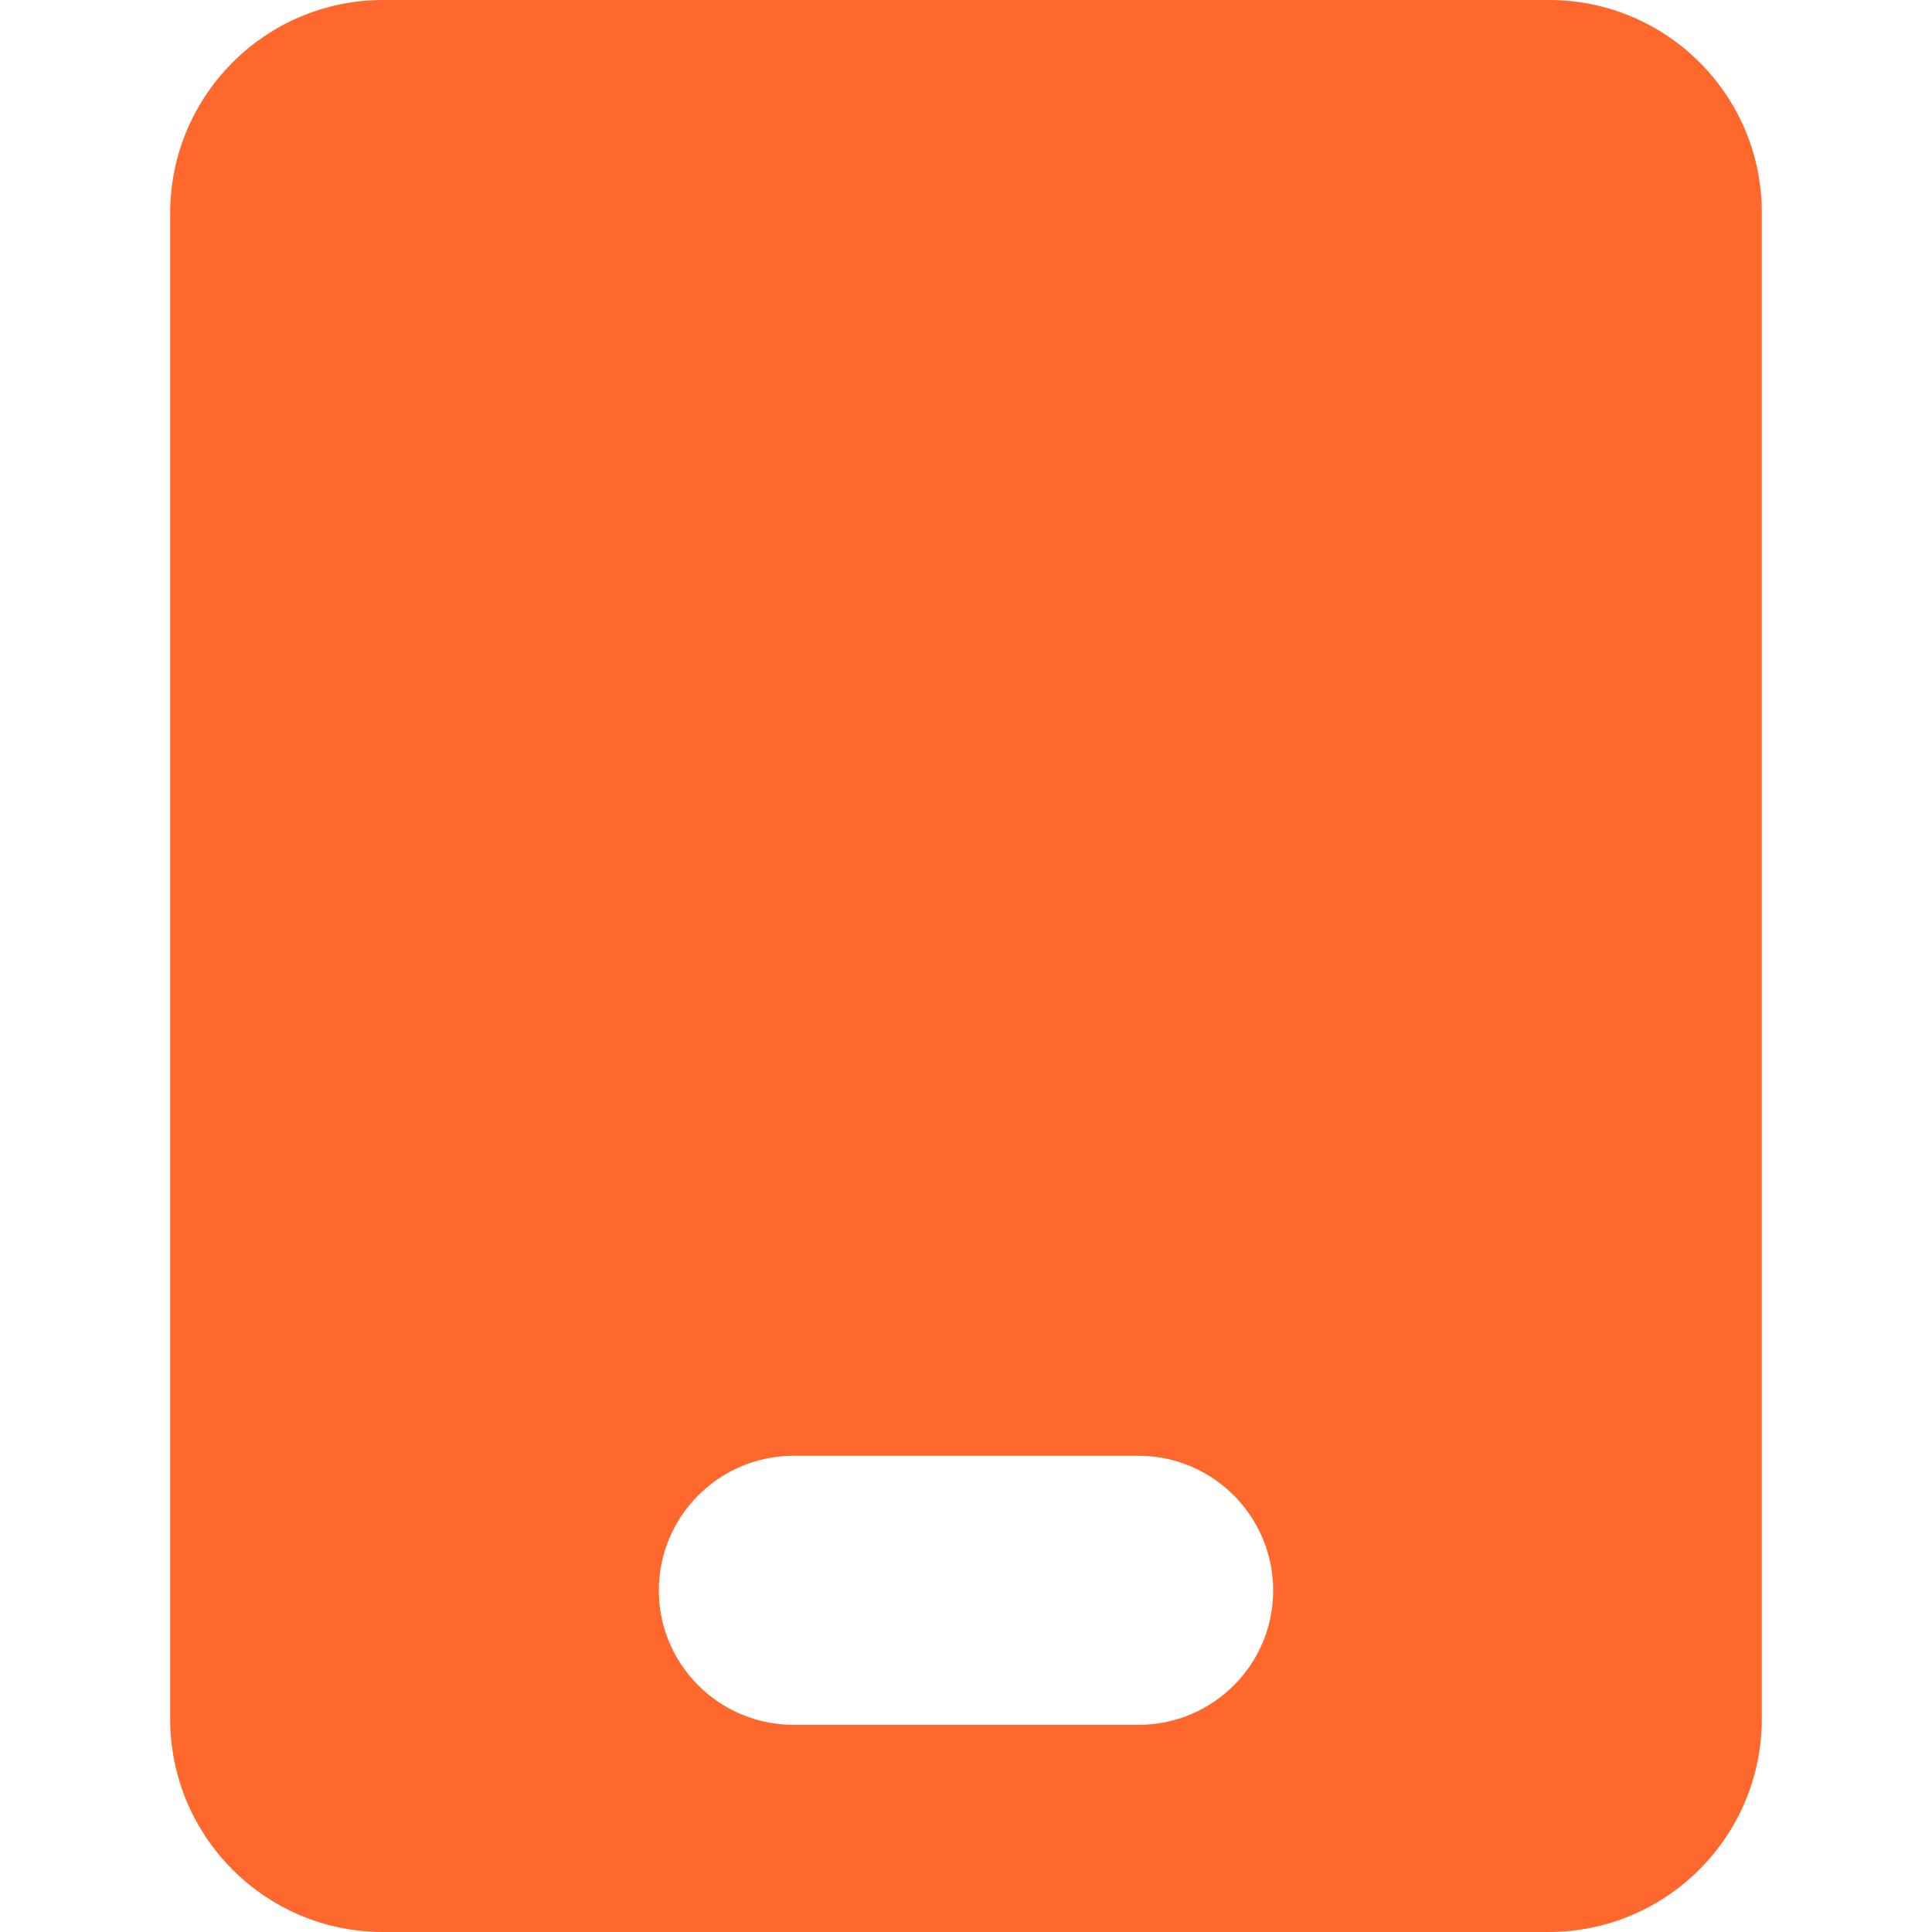 <svg id="Layer_1" enable-background="new 0 0 512 512" viewBox="0 0 512 512" xmlns="http://www.w3.org/2000/svg" width="300" height="300" version="1.1" xmlns:xlink="http://www.w3.org/1999/xlink" xmlns:svgjs="http://svgjs.dev/svgjs"><g width="100%" height="100%" transform="matrix(1,0,0,1,0,0)"><g id="Layer_2_00000075134983762193627480000008852458991333851033_"><g id="Layer_1_copy_6"><g id="_76"><path d="m410.5 0h-309c-31.1 0-56.4 25.3-56.4 56.5v399c0 31.2 25.2 56.5 56.4 56.5h308.9c31.2 0 56.5-25.3 56.5-56.5v-399c.1-31.2-25.2-56.5-56.4-56.5zm-73.1 421.5c0 19.7-16 35.6-35.7 35.6h-91.4c-19.7 0-35.7-16-35.7-35.6 0-19.7 16-35.7 35.7-35.7h91.4c19.7 0 35.7 16 35.7 35.7z" fill="#ff682c" fill-opacity="1" data-original-color="#000000ff" stroke="none" stroke-opacity="1"/></g></g></g></g></svg>